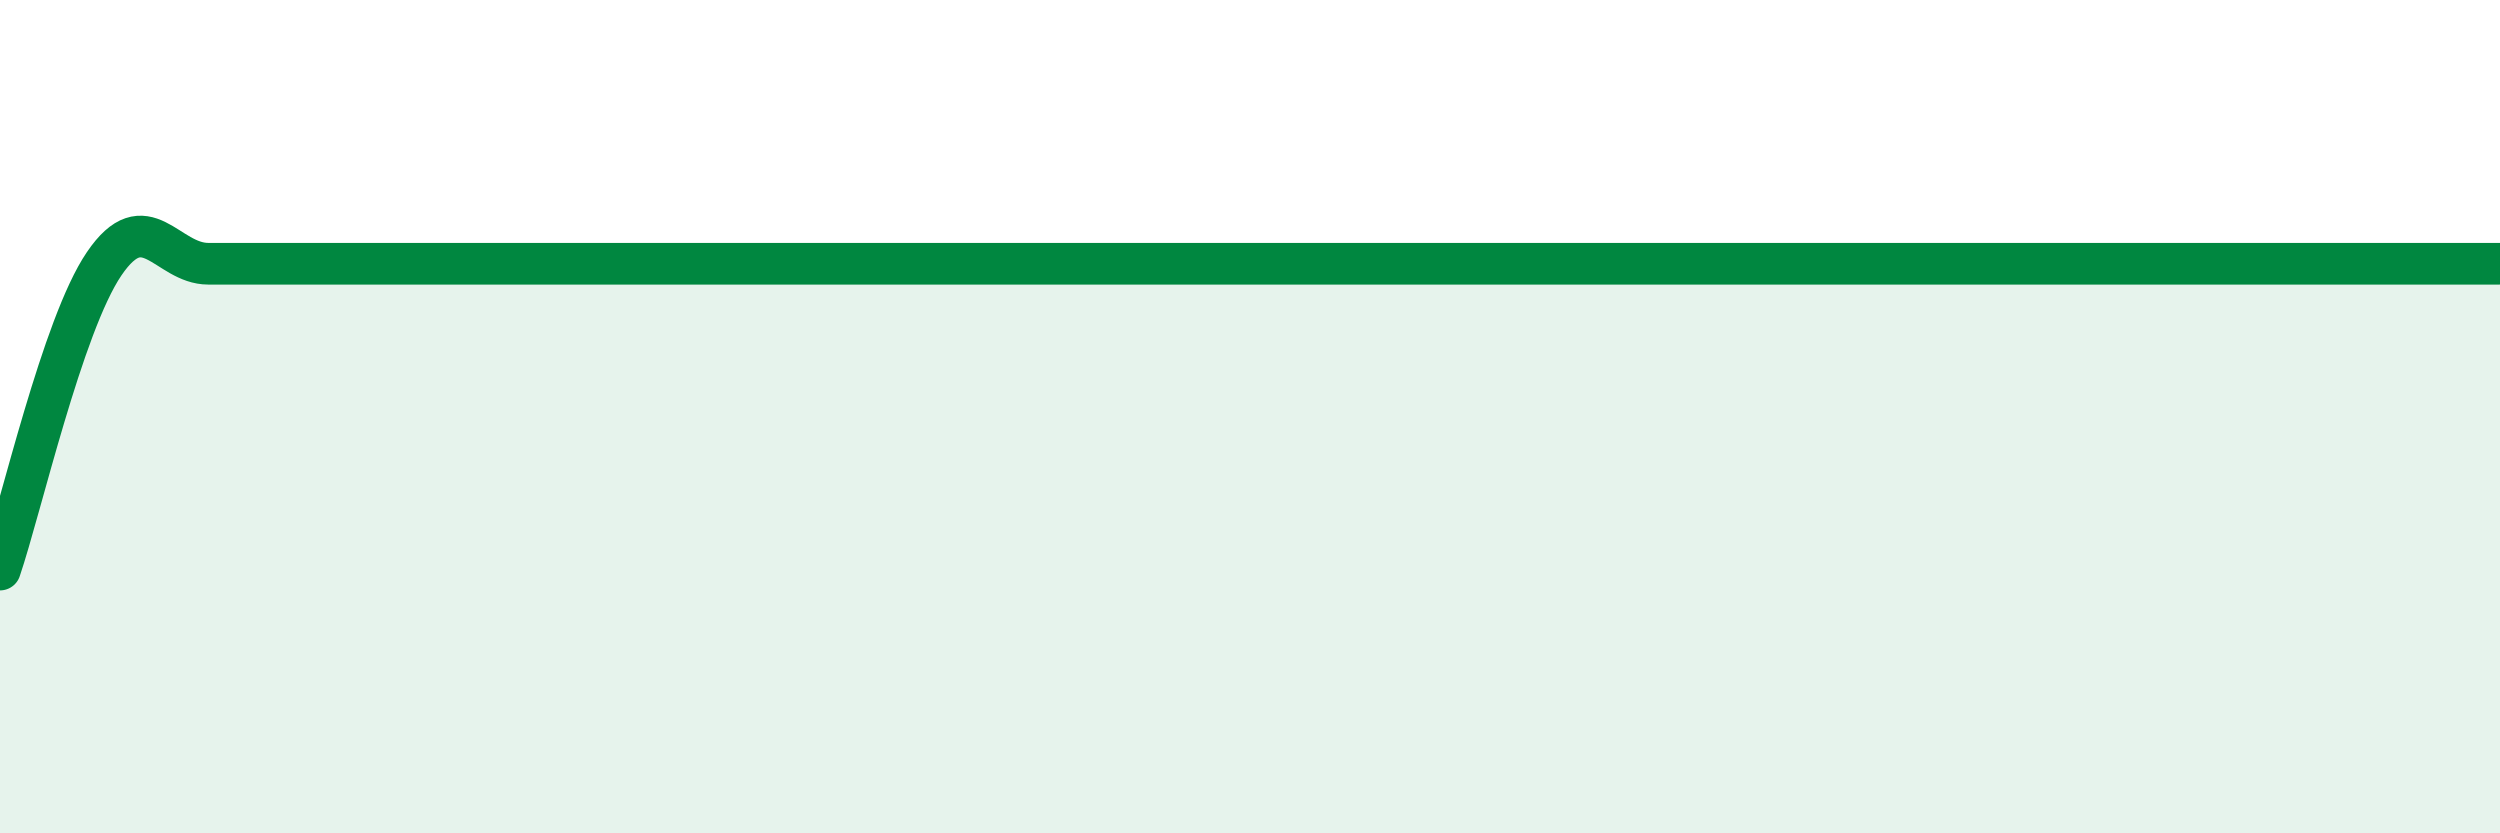 
    <svg width="60" height="20" viewBox="0 0 60 20" xmlns="http://www.w3.org/2000/svg">
      <path
        d="M 0,13.67 C 0.5,12.2 1.5,7.8 2.5,6.33 C 3.5,4.86 4,6.33 5,6.33 C 6,6.33 6.5,6.33 7.5,6.33 C 8.5,6.33 9,6.33 10,6.33 C 11,6.33 11.5,6.33 12.5,6.33 C 13.5,6.33 14,6.33 15,6.33 C 16,6.33 16.5,6.33 17.5,6.33 C 18.5,6.33 19,6.33 20,6.33 C 21,6.33 21.5,6.33 22.5,6.33 C 23.5,6.33 24,6.33 25,6.33 C 26,6.33 26.5,6.33 27.5,6.33 C 28.5,6.33 29,6.33 30,6.33 C 31,6.33 31.5,6.33 32.5,6.33 C 33.5,6.33 34,6.33 35,6.33 C 36,6.33 36.5,6.33 37.5,6.33 C 38.5,6.33 39,6.33 40,6.33 C 41,6.33 40.5,6.33 42.5,6.33 C 44.5,6.33 48,6.33 50,6.33 C 52,6.33 51.5,6.33 52.5,6.33 C 53.5,6.33 54,6.33 55,6.33 C 56,6.33 56.5,6.33 57.5,6.33 C 58.5,6.33 59.5,6.33 60,6.33L60 20L0 20Z"
        fill="#008740"
        opacity="0.1"
        stroke-linecap="round"
        stroke-linejoin="round"
      />
      <path
        d="M 0,13.67 C 0.5,12.2 1.5,7.8 2.5,6.33 C 3.5,4.86 4,6.33 5,6.33 C 6,6.33 6.5,6.33 7.5,6.33 C 8.5,6.33 9,6.33 10,6.33 C 11,6.33 11.5,6.33 12.5,6.33 C 13.5,6.33 14,6.33 15,6.33 C 16,6.33 16.5,6.33 17.5,6.33 C 18.5,6.33 19,6.33 20,6.33 C 21,6.33 21.5,6.33 22.5,6.33 C 23.5,6.33 24,6.33 25,6.33 C 26,6.33 26.5,6.33 27.5,6.33 C 28.5,6.33 29,6.33 30,6.33 C 31,6.33 31.5,6.33 32.5,6.33 C 33.5,6.33 34,6.33 35,6.33 C 36,6.33 36.5,6.33 37.5,6.33 C 38.5,6.33 39,6.33 40,6.33 C 41,6.33 40.5,6.33 42.5,6.33 C 44.5,6.33 48,6.33 50,6.33 C 52,6.33 51.5,6.33 52.5,6.33 C 53.5,6.33 54,6.33 55,6.33 C 56,6.33 56.5,6.33 57.5,6.33 C 58.5,6.33 59.5,6.33 60,6.33"
        stroke="#008740"
        stroke-width="1"
        fill="none"
        stroke-linecap="round"
        stroke-linejoin="round"
      />
    </svg>
  